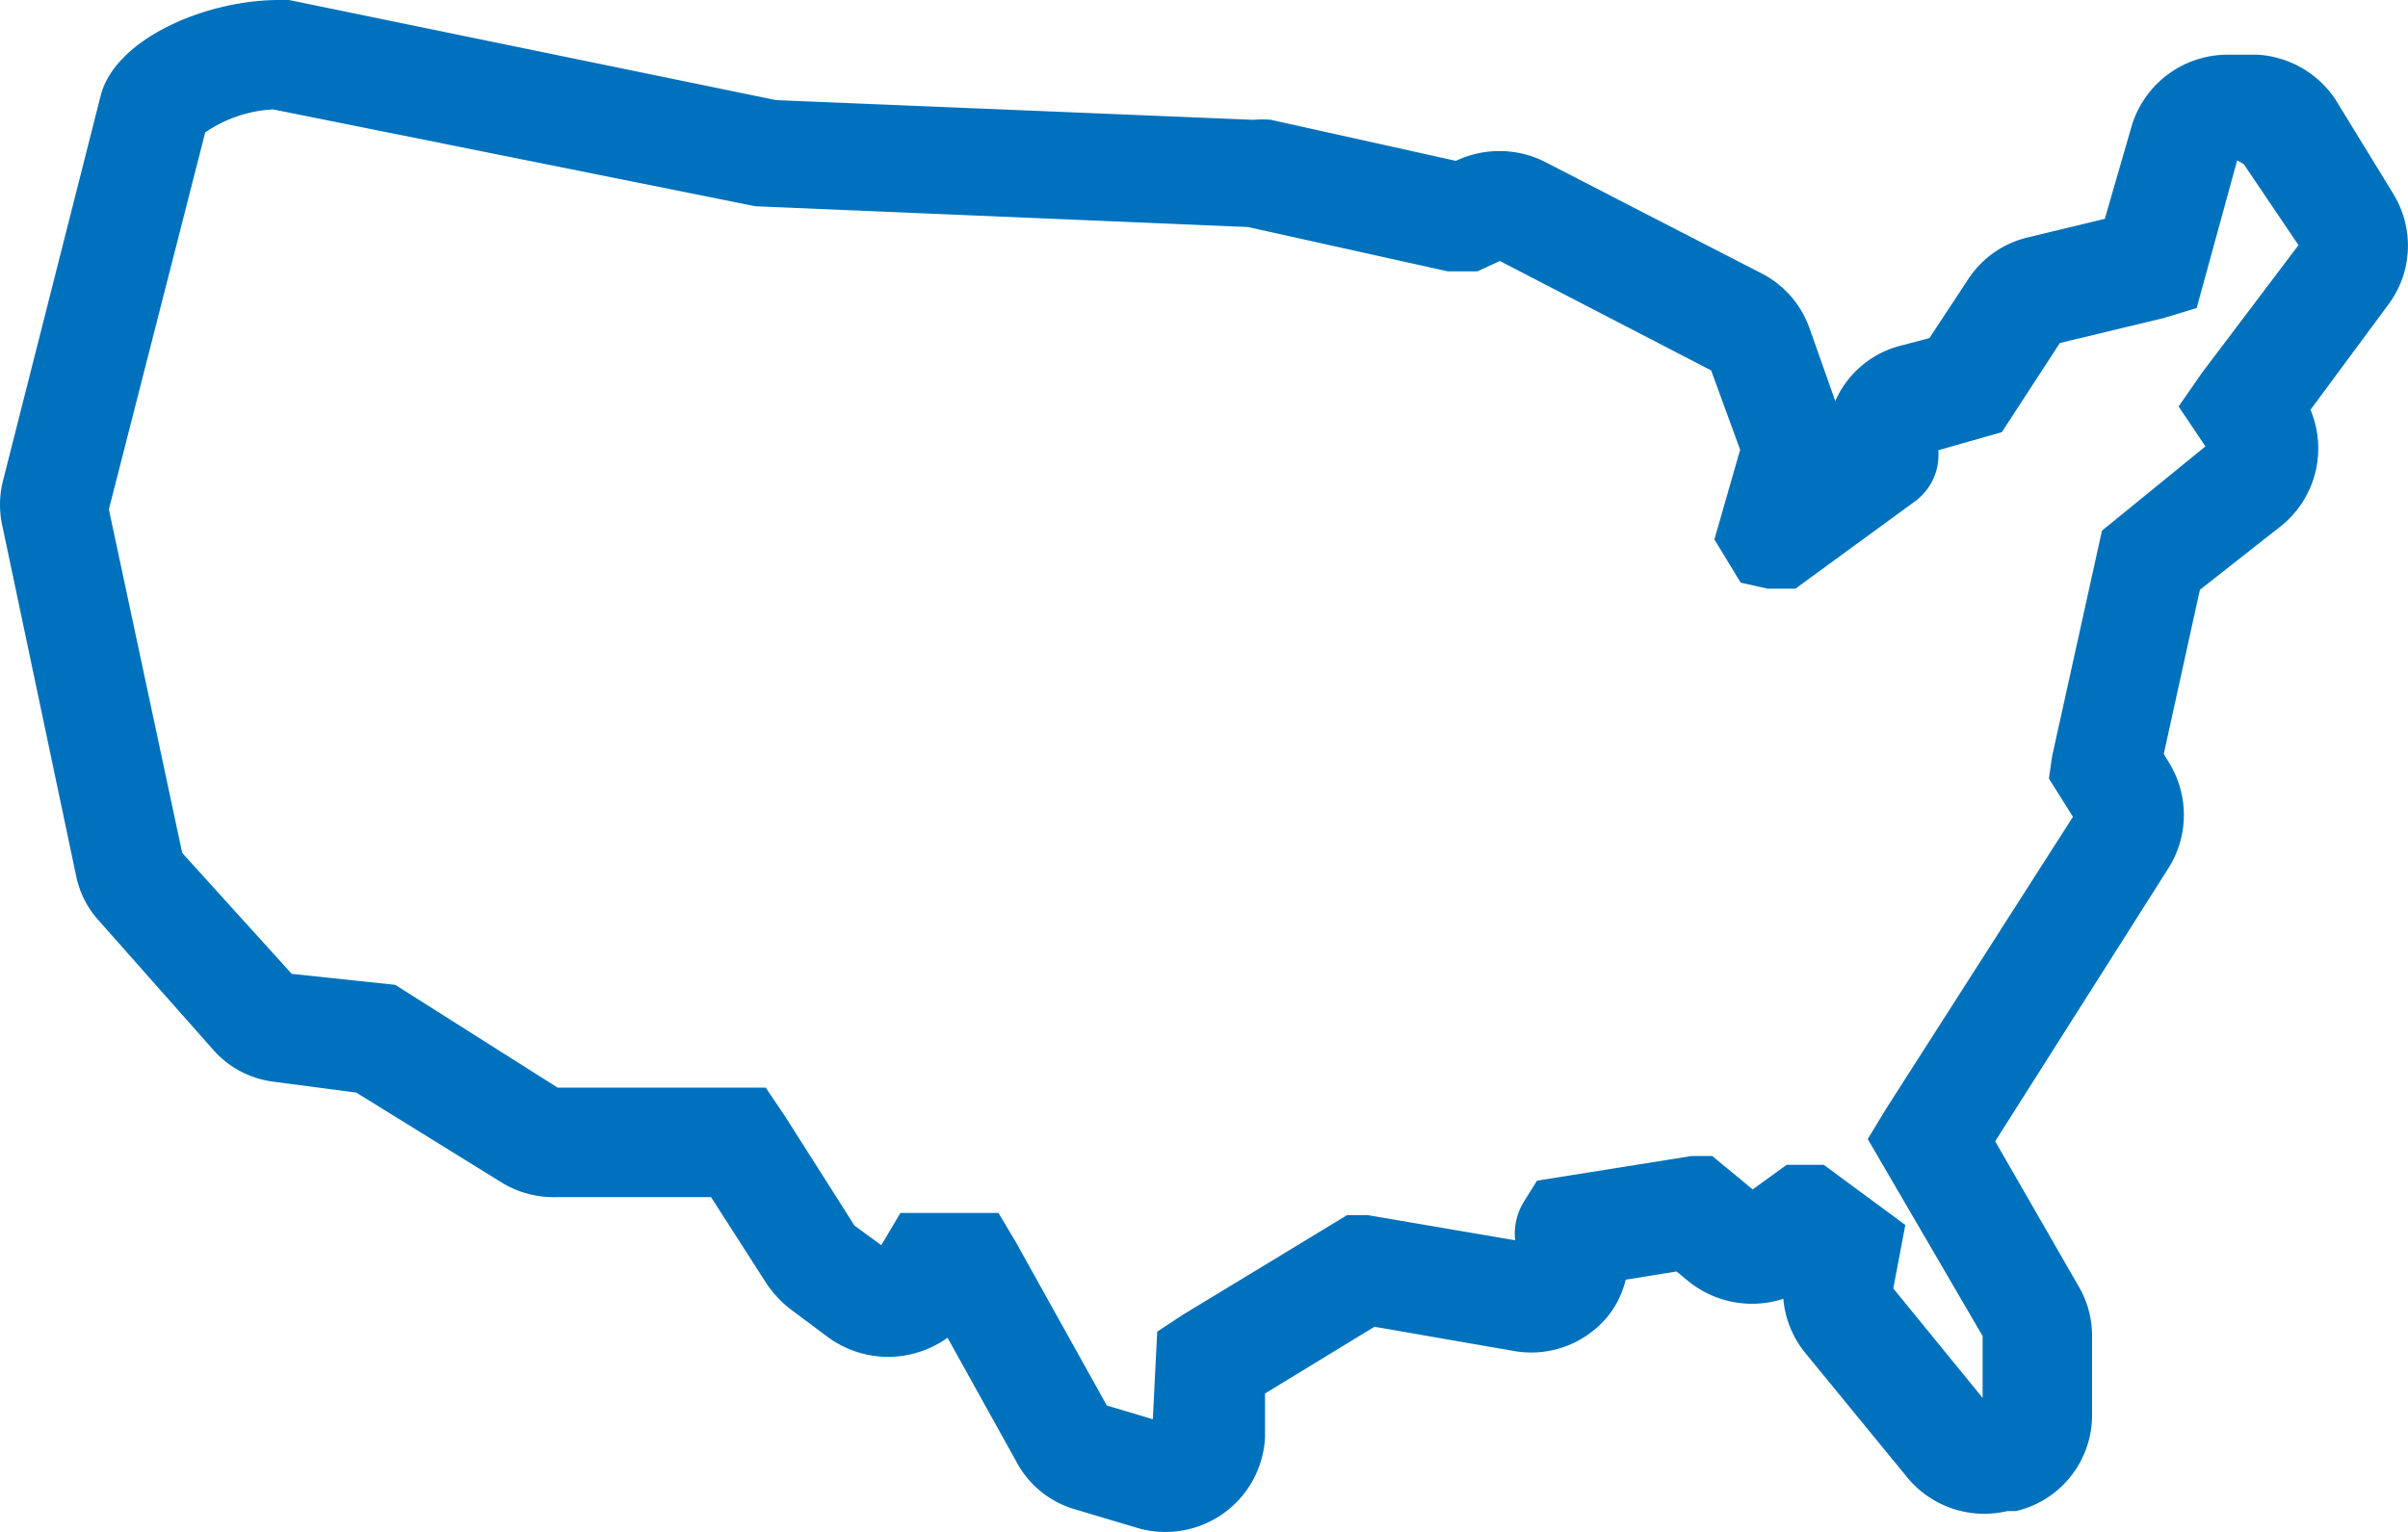 <svg xmlns="http://www.w3.org/2000/svg" width="80" height="50.909" viewBox="0 0 80 50.909">
  <path id="icon_USA_48" d="M81.508,16.436,79.58,13.291A3.346,3.346,0,0,0,77,11.818H75.979A3.328,3.328,0,0,0,72.8,14.255l-.873,3.018-2.564.618a3.255,3.255,0,0,0-1.982,1.4L66.1,21.236l-1.037.273a3.254,3.254,0,0,0-2.091,1.818l-.855-2.418a3.272,3.272,0,0,0-1.582-1.818l-7.274-3.745a3.366,3.366,0,0,0-2.892,0l-6.147-1.364a3.175,3.175,0,0,0-.582,0l-15.858-.655L11.6,10h-.327C8.8,10,5.817,11.309,5.344,13.182L2.089,26.018a3.254,3.254,0,0,0,0,1.509L4.526,39.091a3.127,3.127,0,0,0,.746,1.491l3.783,4.273a3.2,3.2,0,0,0,2.019,1.091l2.764.364,4.819,2.982a3.293,3.293,0,0,0,1.819.491h5.147l1.819,2.836a3.635,3.635,0,0,0,.8.873l1.291.964a3.384,3.384,0,0,0,3.947,0l2.291,4.127a3.218,3.218,0,0,0,1.964,1.582l2.073.618a3.253,3.253,0,0,0,.927.127,3.31,3.31,0,0,0,3.292-3.127V56.309l3.637-2.218,4.6.8A3.292,3.292,0,0,0,55.5,53.636a3.091,3.091,0,0,0,.509-1.109l1.691-.273.418.345a3.365,3.365,0,0,0,3.128.564,3.309,3.309,0,0,0,.746,1.818l3.365,4.109a3.31,3.31,0,0,0,3.328,1.127h.291a3.273,3.273,0,0,0,2.528-3.2V54.4a3.236,3.236,0,0,0-.437-1.636l-2.782-4.836,5.765-9.091a3.308,3.308,0,0,0,0-3.509l-.164-.273,1.2-5.455,2.728-2.145a3.308,3.308,0,0,0,.946-3.836l2.582-3.491a3.272,3.272,0,0,0,.164-3.691Zm-6.347,5.945-.782,1.127.891,1.327-3.437,2.8-1.655,7.491-.109.745.8,1.273-6.2,9.691-.618,1.018L67.868,54.4v2.055L64.9,52.818l.4-2.109-2.71-2H61.358l-1.128.818-1.346-1.109h-.691l-5.128.818-.455.727a2.035,2.035,0,0,0-.273,1.255l-4.892-.836h-.691L41.3,53.691l-.855.564L40.3,57.164l-1.528-.455-3.037-5.455-.564-.945H31.914l-.636,1.073-.891-.655-2.31-3.636-.637-.945H20.529l-5.4-3.418-3.437-.364L8.054,38.345,5.617,26.927,8.818,14.4a4.384,4.384,0,0,1,2.255-.764l16.022,3.218,16.368.691L50.1,19.018h.982l.746-.345,7.02,3.636.964,2.636-.855,2.982.873,1.436.891.2h.927l3.983-2.909a1.908,1.908,0,0,0,.764-1.691l2.11-.6L70.433,21.4l3.473-.836,1.073-.327,1.346-4.909.218.127,1.819,2.691Z" transform="translate(-2 -10)" fill="#0071bc"></path>
</svg>
